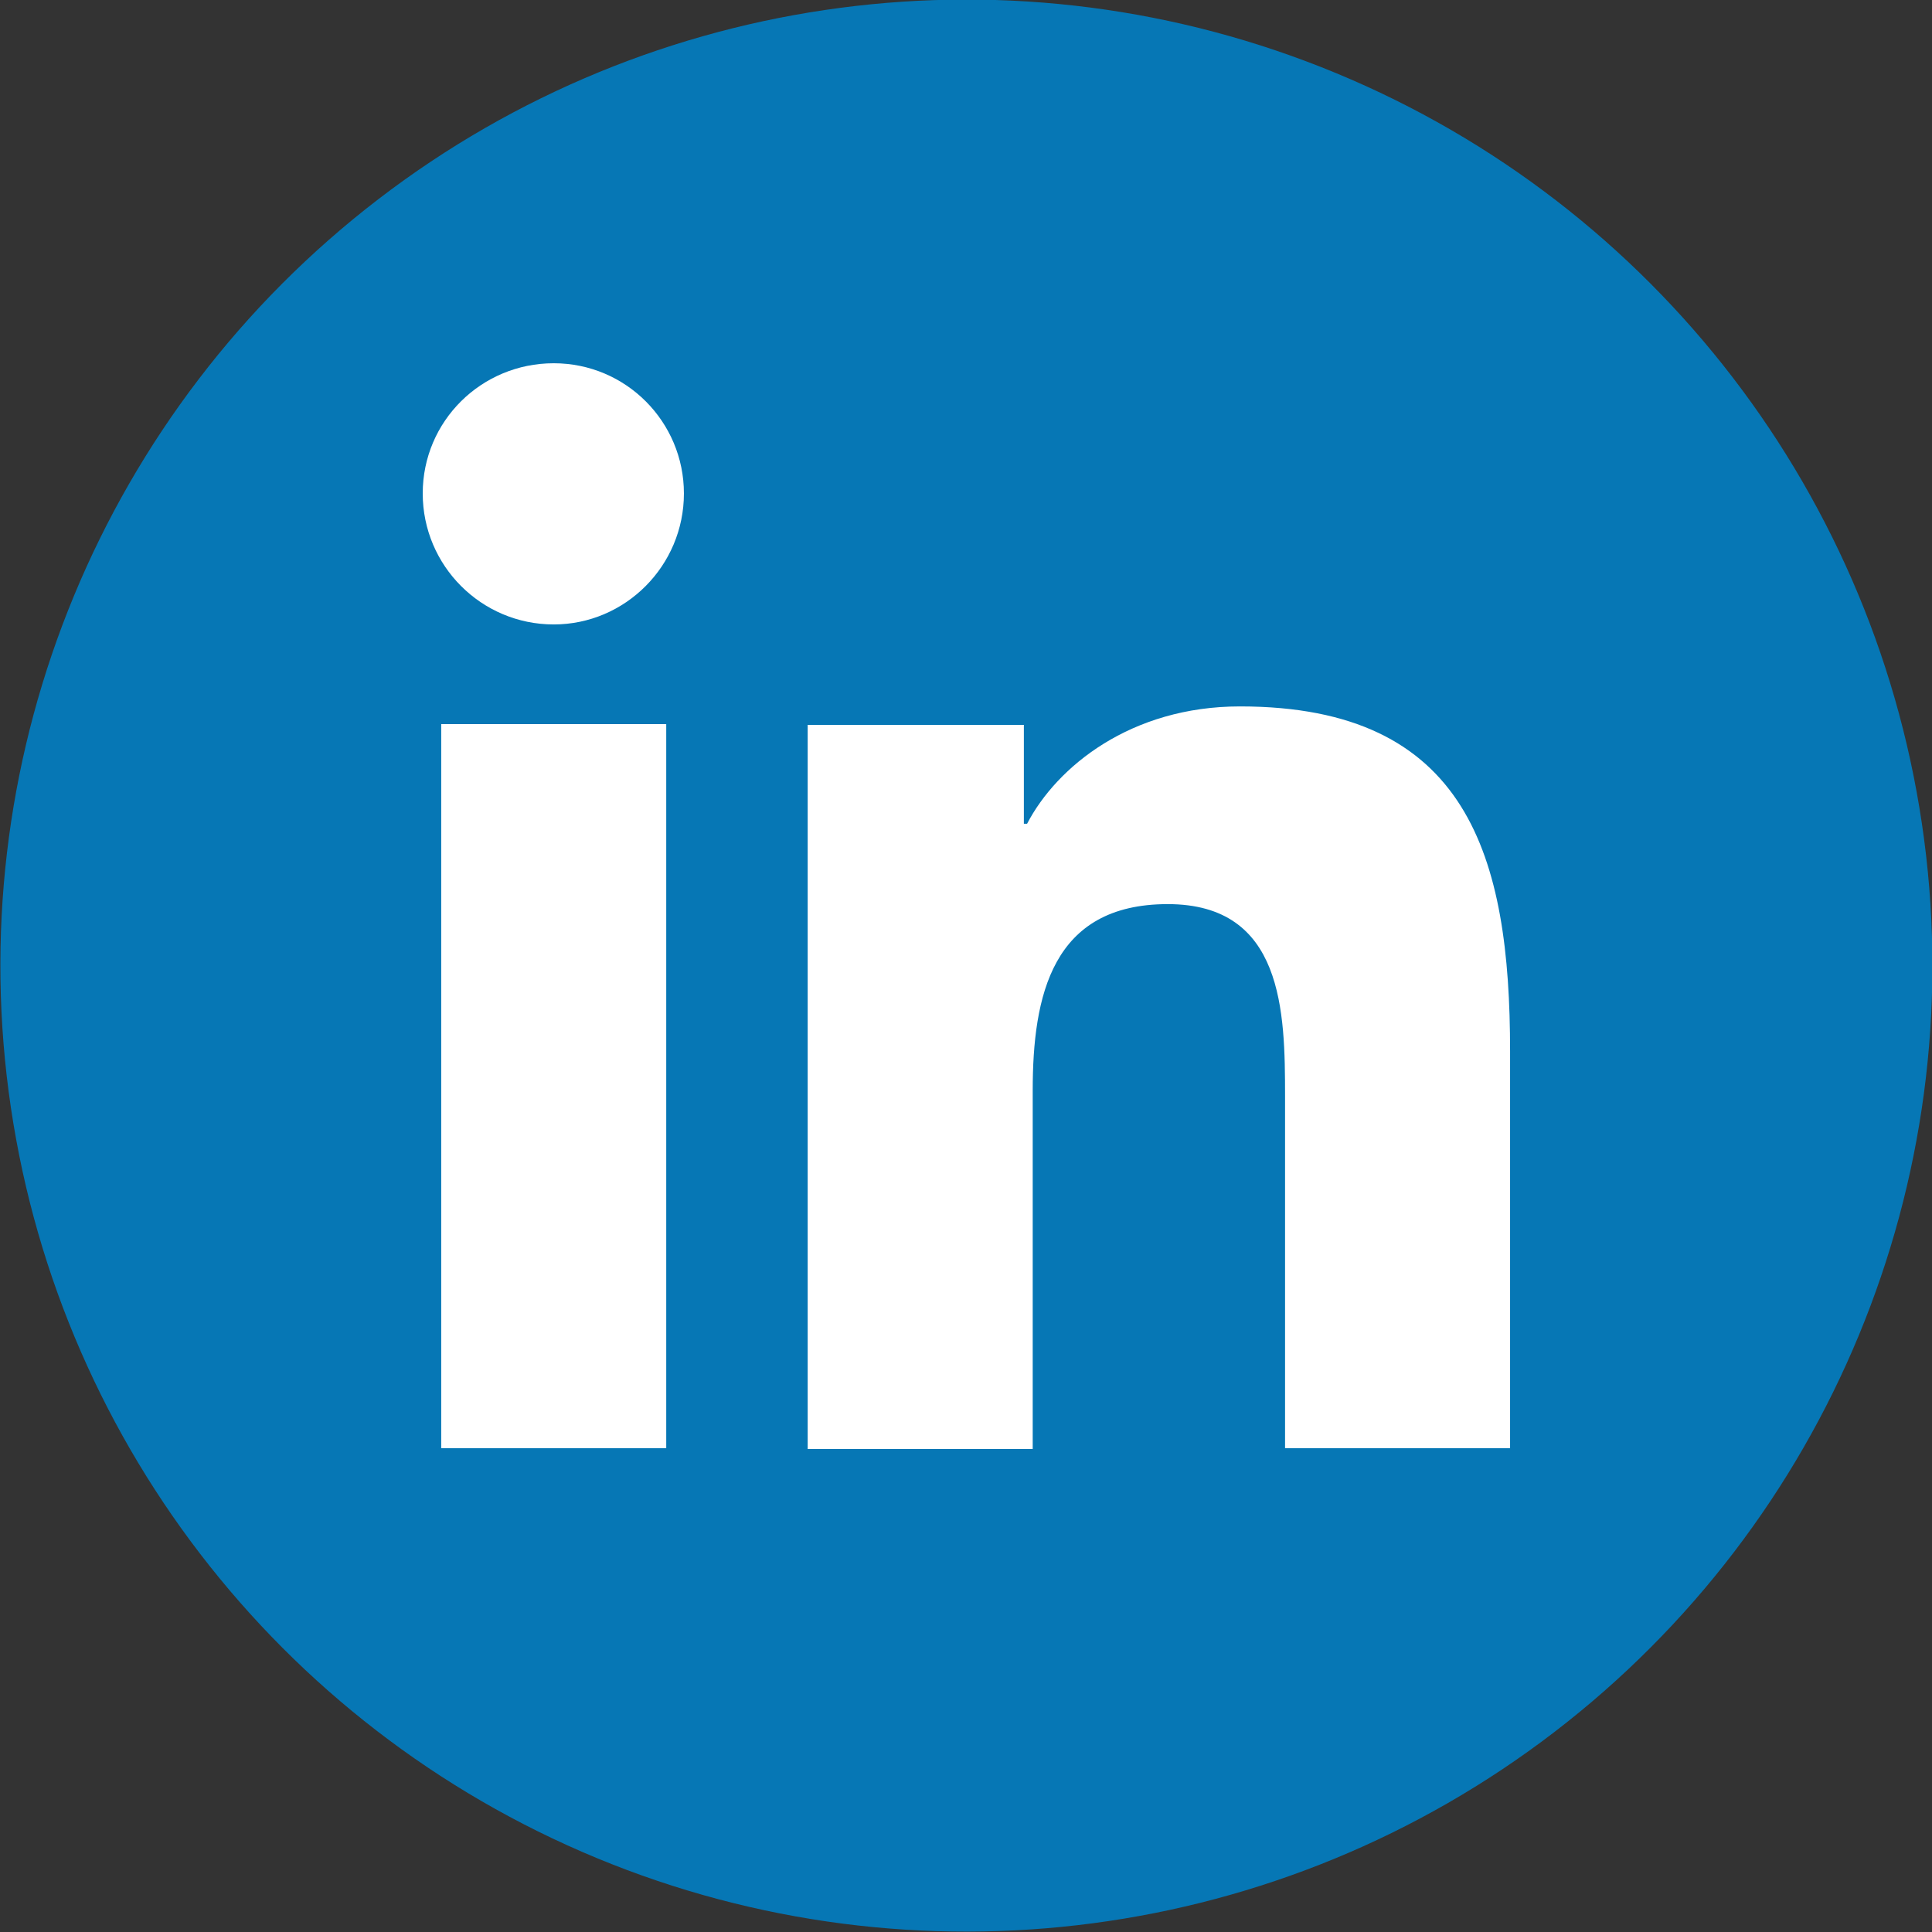<?xml version="1.0" encoding="UTF-8"?>
<svg id="Layer_1" data-name="Layer 1" xmlns="http://www.w3.org/2000/svg" viewBox="0 0 24.04 24.04">
  <rect x="0" y="0" width="24.04" height="24.04" fill="#333333" stroke="none"/>
  <defs>
    <style>
      .cls-1 {
        fill: #fff;
      }

      .cls-2 {
        fill: #0677b5;
      }
    </style>
  </defs>
  <circle class="cls-2" cx="12.02" cy="12.02" r="12.02" transform="translate(-3.68 18.52) rotate(-67.5)"/>
  <path class="cls-1" d="m8.29,18.02h-2.8v-9.01h2.8v9.01Zm-1.4-10.25c-.9,0-1.63-.73-1.63-1.63s.73-1.62,1.63-1.62,1.62.73,1.62,1.62c0,.9-.73,1.63-1.62,1.63Zm11.9,10.25h-2.8v-4.38c0-1.05-.02-2.39-1.46-2.39s-1.68,1.14-1.68,2.32v4.46h-2.8v-9.01h2.69v1.23h.04c.37-.71,1.29-1.46,2.65-1.46,2.84,0,3.36,1.87,3.36,4.29v4.94h0Z"/>
</svg>